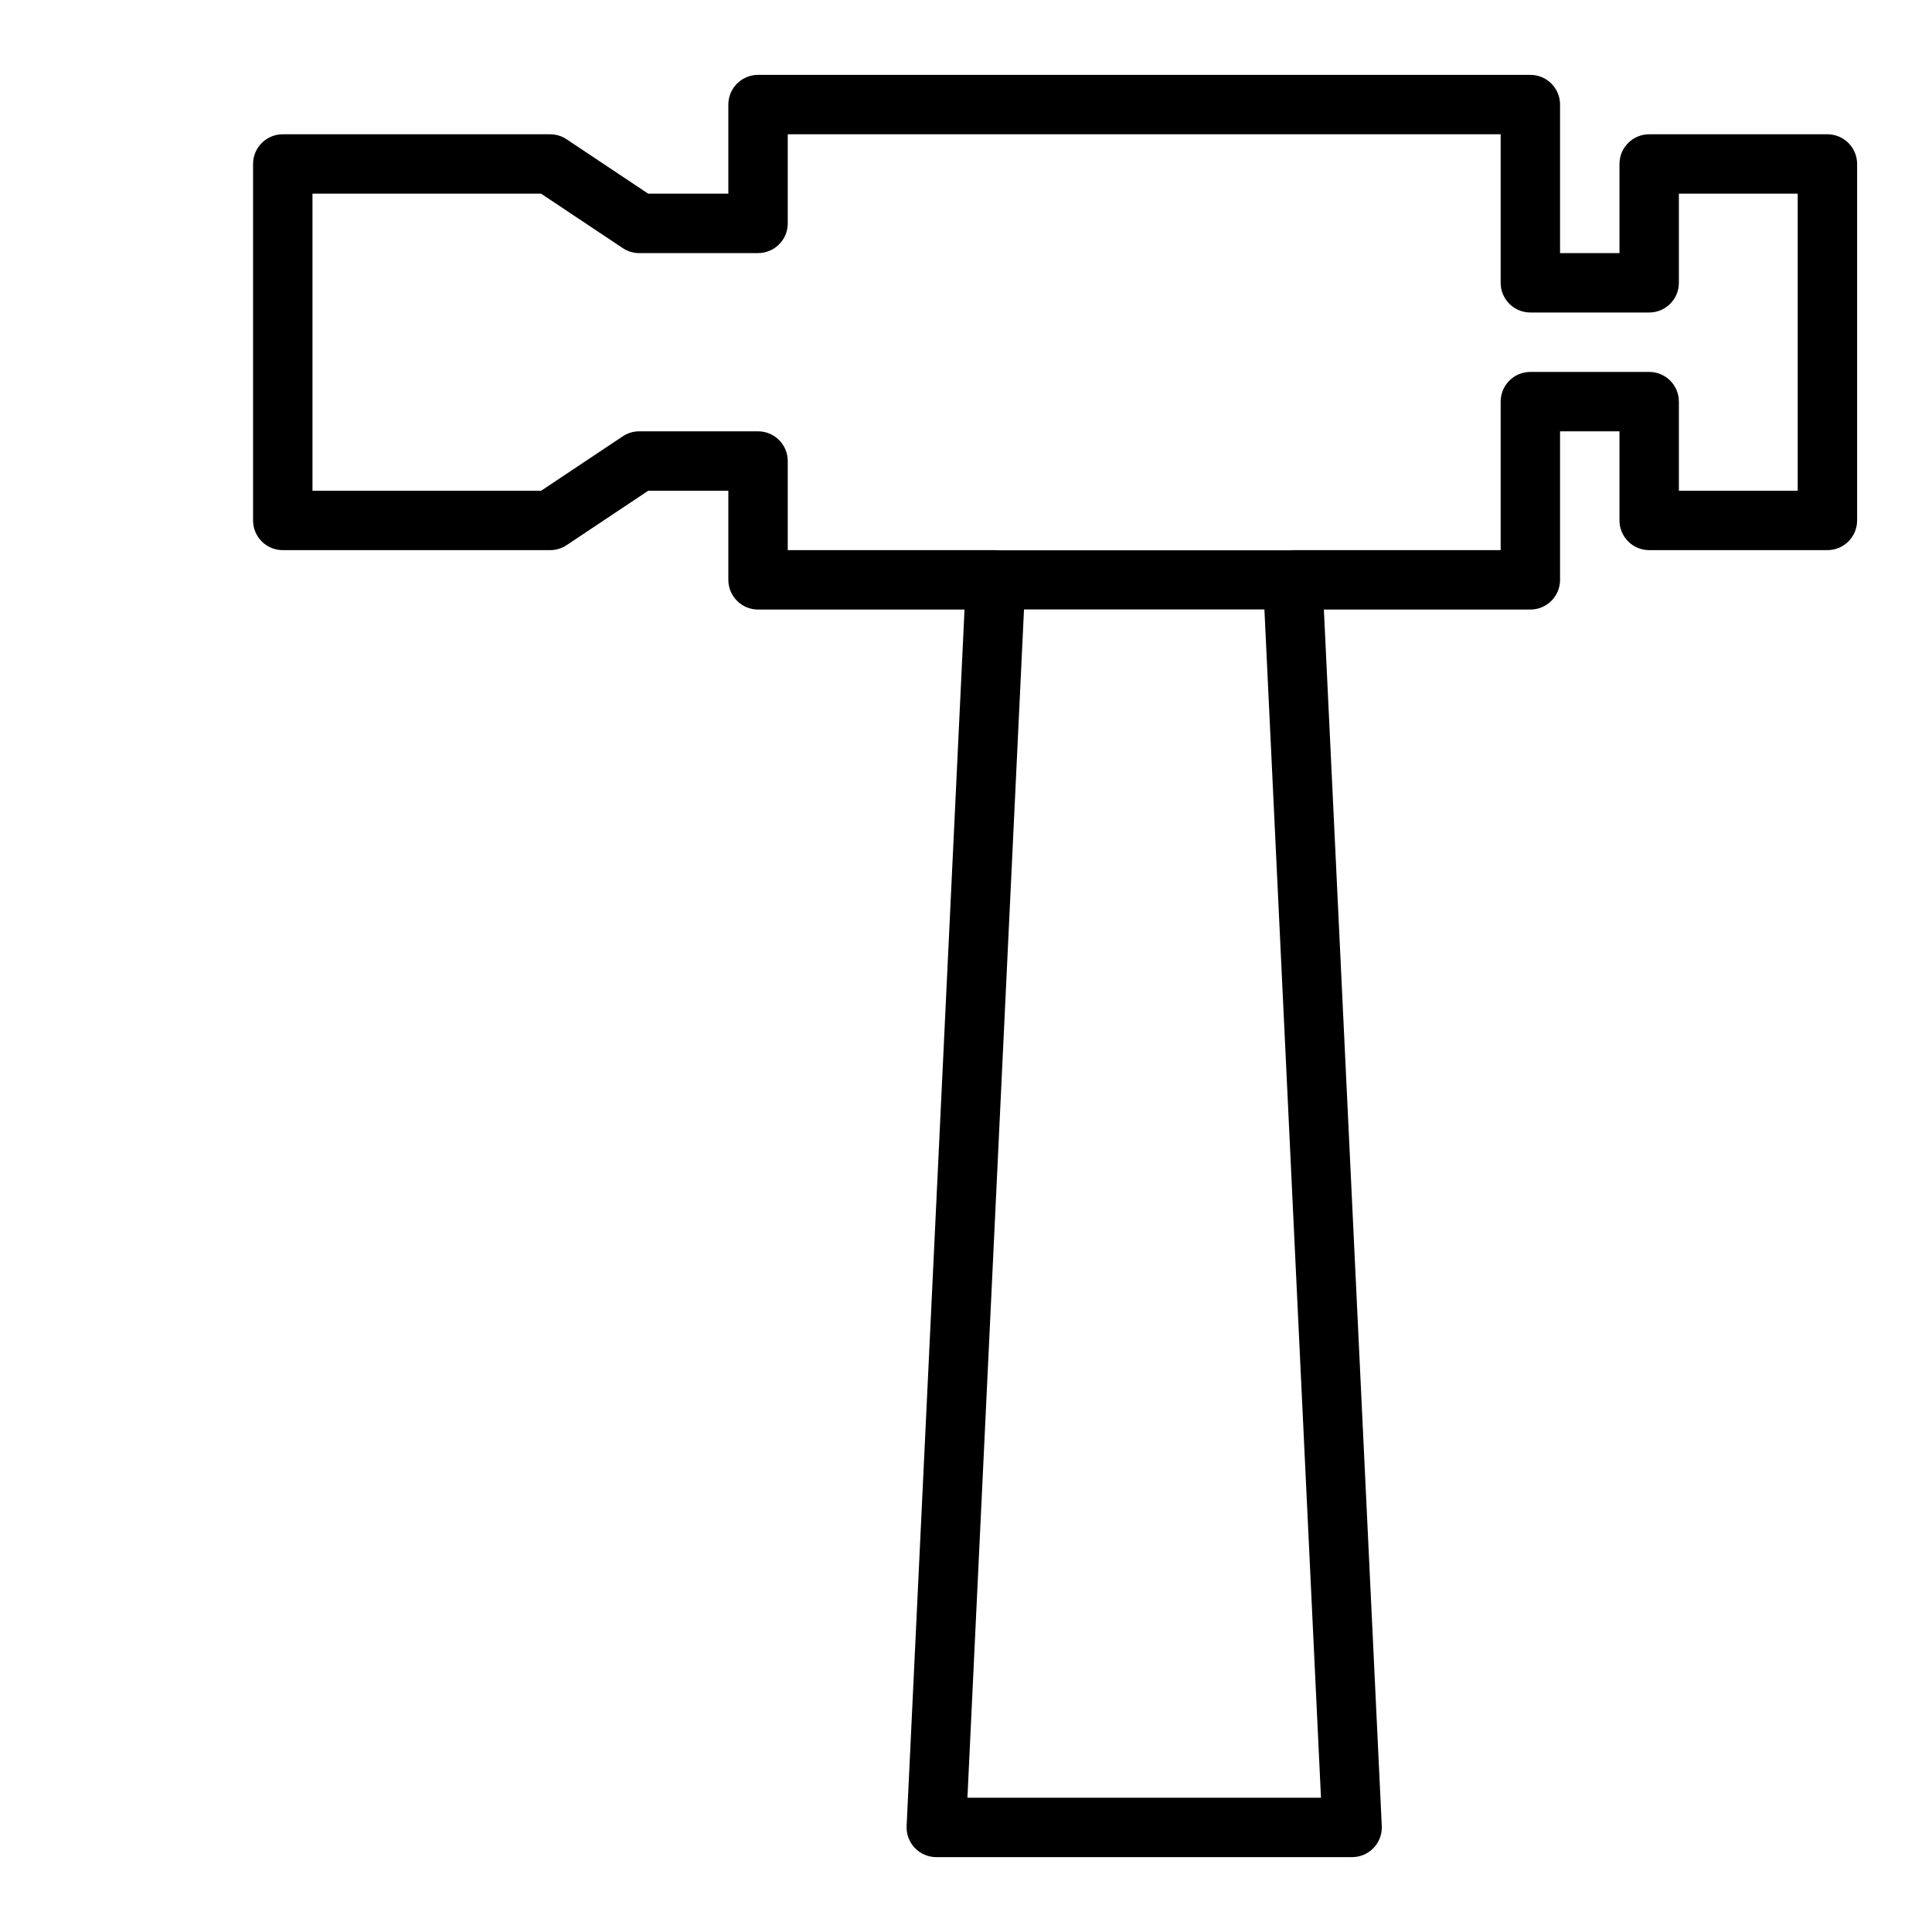<?xml version="1.0" encoding="UTF-8"?>
<!-- Uploaded to: ICON Repo, www.svgrepo.com, Generator: ICON Repo Mixer Tools -->
<svg fill="#000000" width="800px" height="800px" version="1.1" viewBox="144 144 512 512" xmlns="http://www.w3.org/2000/svg">
 <path d="m344.89 163.84c-4.348 0.004-7.871 3.527-7.871 7.875v23.613h-21.234l-21.633-14.422c-1.293-0.859-2.812-1.32-4.367-1.32h-70.848c-4.348 0-7.871 3.523-7.871 7.871v94.465c0 4.348 3.523 7.871 7.871 7.871h70.848c1.555 0 3.074-0.461 4.367-1.32l21.633-14.422h21.234v23.617c0 4.344 3.523 7.871 7.871 7.871h54.719l-15.344 322.38c-0.102 2.148 0.684 4.246 2.168 5.801 1.48 1.559 3.539 2.438 5.688 2.441h110.21c2.148-0.004 4.207-0.883 5.691-2.441 1.48-1.555 2.266-3.652 2.164-5.801l-15.344-322.38h54.719c4.348 0 7.871-3.527 7.871-7.871v-39.363h15.746v23.617c0 4.348 3.523 7.871 7.871 7.871h47.234c4.344 0 7.871-3.523 7.871-7.871v-94.465c0-4.348-3.527-7.871-7.871-7.871h-47.234c-4.348 0-7.871 3.523-7.871 7.871v23.617h-15.746v-39.359c0-4.348-3.523-7.871-7.871-7.875zm7.871 15.746h188.93v39.359c0 4.348 3.523 7.871 7.871 7.871h31.488c4.348 0 7.871-3.523 7.871-7.871v-23.617h31.488v78.723h-31.488v-23.617c0-4.348-3.523-7.871-7.871-7.871h-31.488c-4.348 0-7.871 3.523-7.871 7.871v39.359h-55.105c-0.172 0.004-0.348 0.016-0.523 0.031h-77.672c-0.176-0.016-0.348-0.027-0.523-0.031h-55.105v-23.613c0-4.348-3.523-7.875-7.871-7.875h-31.488c-1.555 0-3.074 0.461-4.367 1.324l-21.633 14.422h-60.594v-78.723h60.594l21.633 14.422c1.293 0.863 2.812 1.324 4.367 1.324h31.488c4.348 0 7.871-3.523 7.871-7.871zm62.609 125.92h63.711l14.992 314.91h-93.695z" fill-rule="evenodd"/>
</svg>